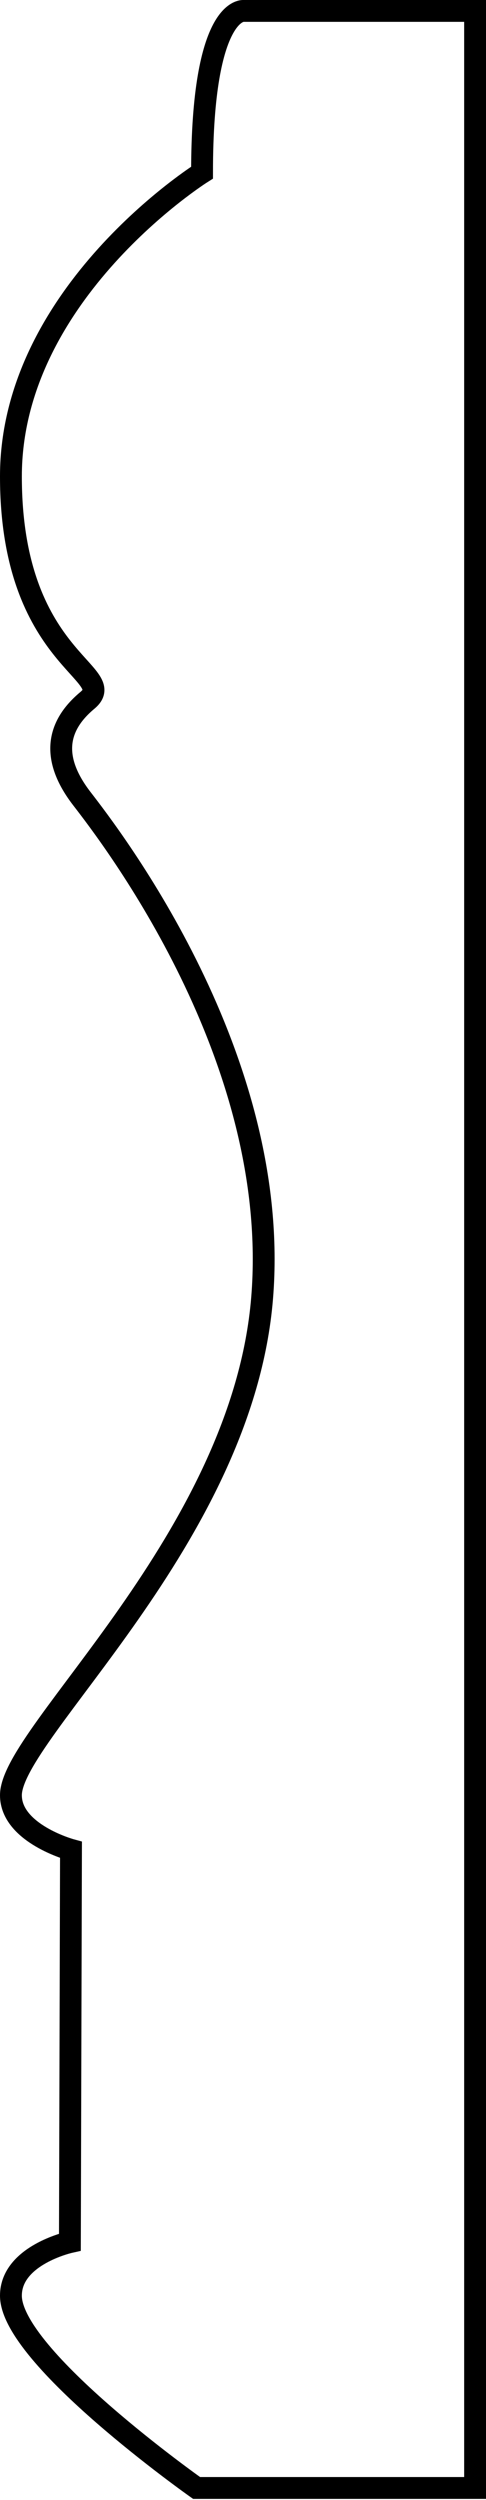<?xml version="1.0" encoding="utf-8"?>
<!-- Generator: Adobe Illustrator 23.0.2, SVG Export Plug-In . SVG Version: 6.00 Build 0)  -->
<svg version="1.1" id="shapes" xmlns="http://www.w3.org/2000/svg" xmlns:xlink="http://www.w3.org/1999/xlink" x="0px" y="0px"
	 viewBox="0 0 44.5 228.8" style="enable-background:new 0 0 44.5 228.8;" xml:space="preserve">
<style type="text/css">
	.st0{fill:none;stroke:#000000;stroke-width:2;stroke-miterlimit:10;}
</style>
<path class="st0" d="M18.5,15.8c0,0-17.5,11-17.5,27.8s10,18,7,20.5s-3.2,5.5-0.5,9S25.8,96.8,24,118.8S1,158.6,1,164.3
	c0,3.5,5.5,5,5.5,5l-0.1,35.9c0,0-5.4,1.2-5.4,4.9c0,5.6,17,17.6,17,17.6h25.5V1L22.3,1C22.3,1,18.5,0.6,18.5,15.8z"/>
</svg>
